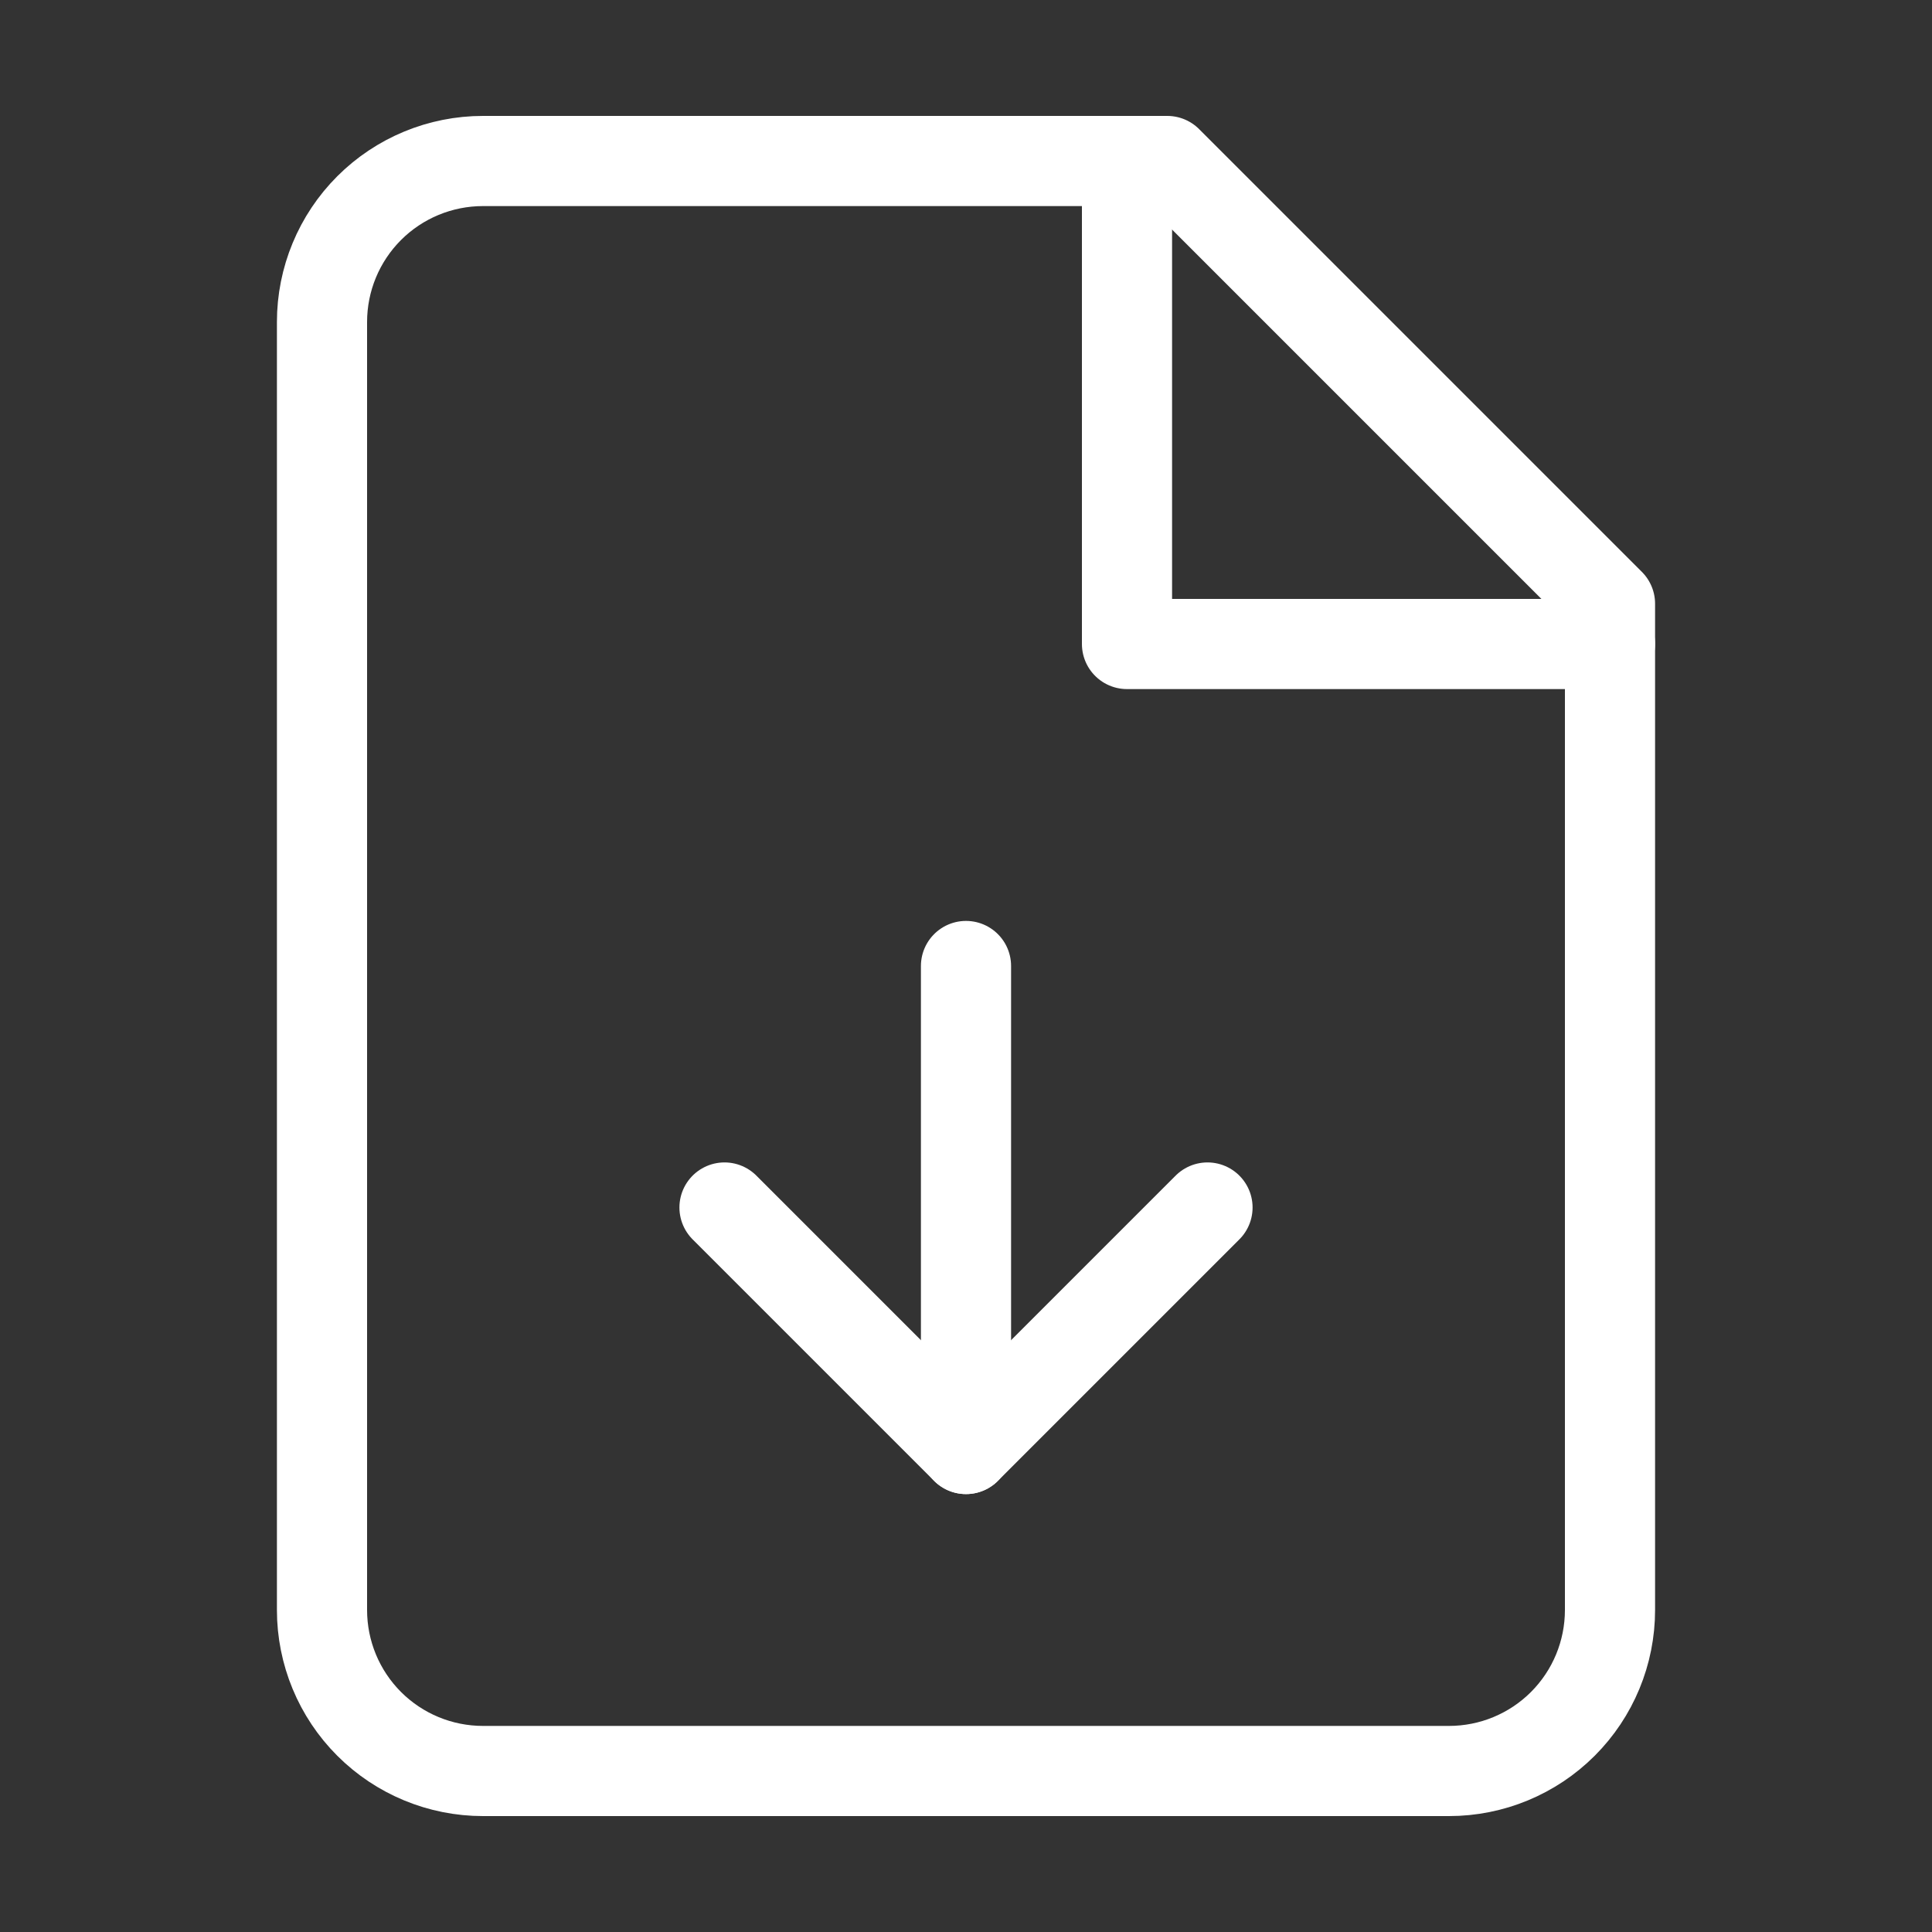 <?xml version="1.0" encoding="UTF-8"?> <svg xmlns="http://www.w3.org/2000/svg" width="30" height="30" viewBox="0 0 30 30" fill="none"><rect x="0" y="0" width="30" height="30" fill="#333333" stroke="none"/> <path d="M18.125 2.5L7.5 2.5C6.837 2.5 6.201 2.763 5.732 3.232C5.263 3.701 5 4.337 5 5L5 25C5 25.663 5.263 26.299 5.732 26.768C6.201 27.237 6.837 27.5 7.5 27.5L22.5 27.5C23.163 27.5 23.799 27.237 24.268 26.768C24.737 26.299 25 25.663 25 25L25 9.375L18.125 2.5Z" stroke="white" stroke-width="1.4" stroke-linecap="round" stroke-linejoin="round"></path> <path d="M17.5 2.5L17.5 10L25 10" stroke="white" stroke-width="1.4" stroke-linecap="round" stroke-linejoin="round"></path> <path d="M15 22.5L15 15" stroke="white" stroke-width="1.4" stroke-linecap="round" stroke-linejoin="round"></path> <path d="M11.25 18.75L15 22.5L18.75 18.75" stroke="white" stroke-width="1.4" stroke-linecap="round" stroke-linejoin="round"></path> </svg> 